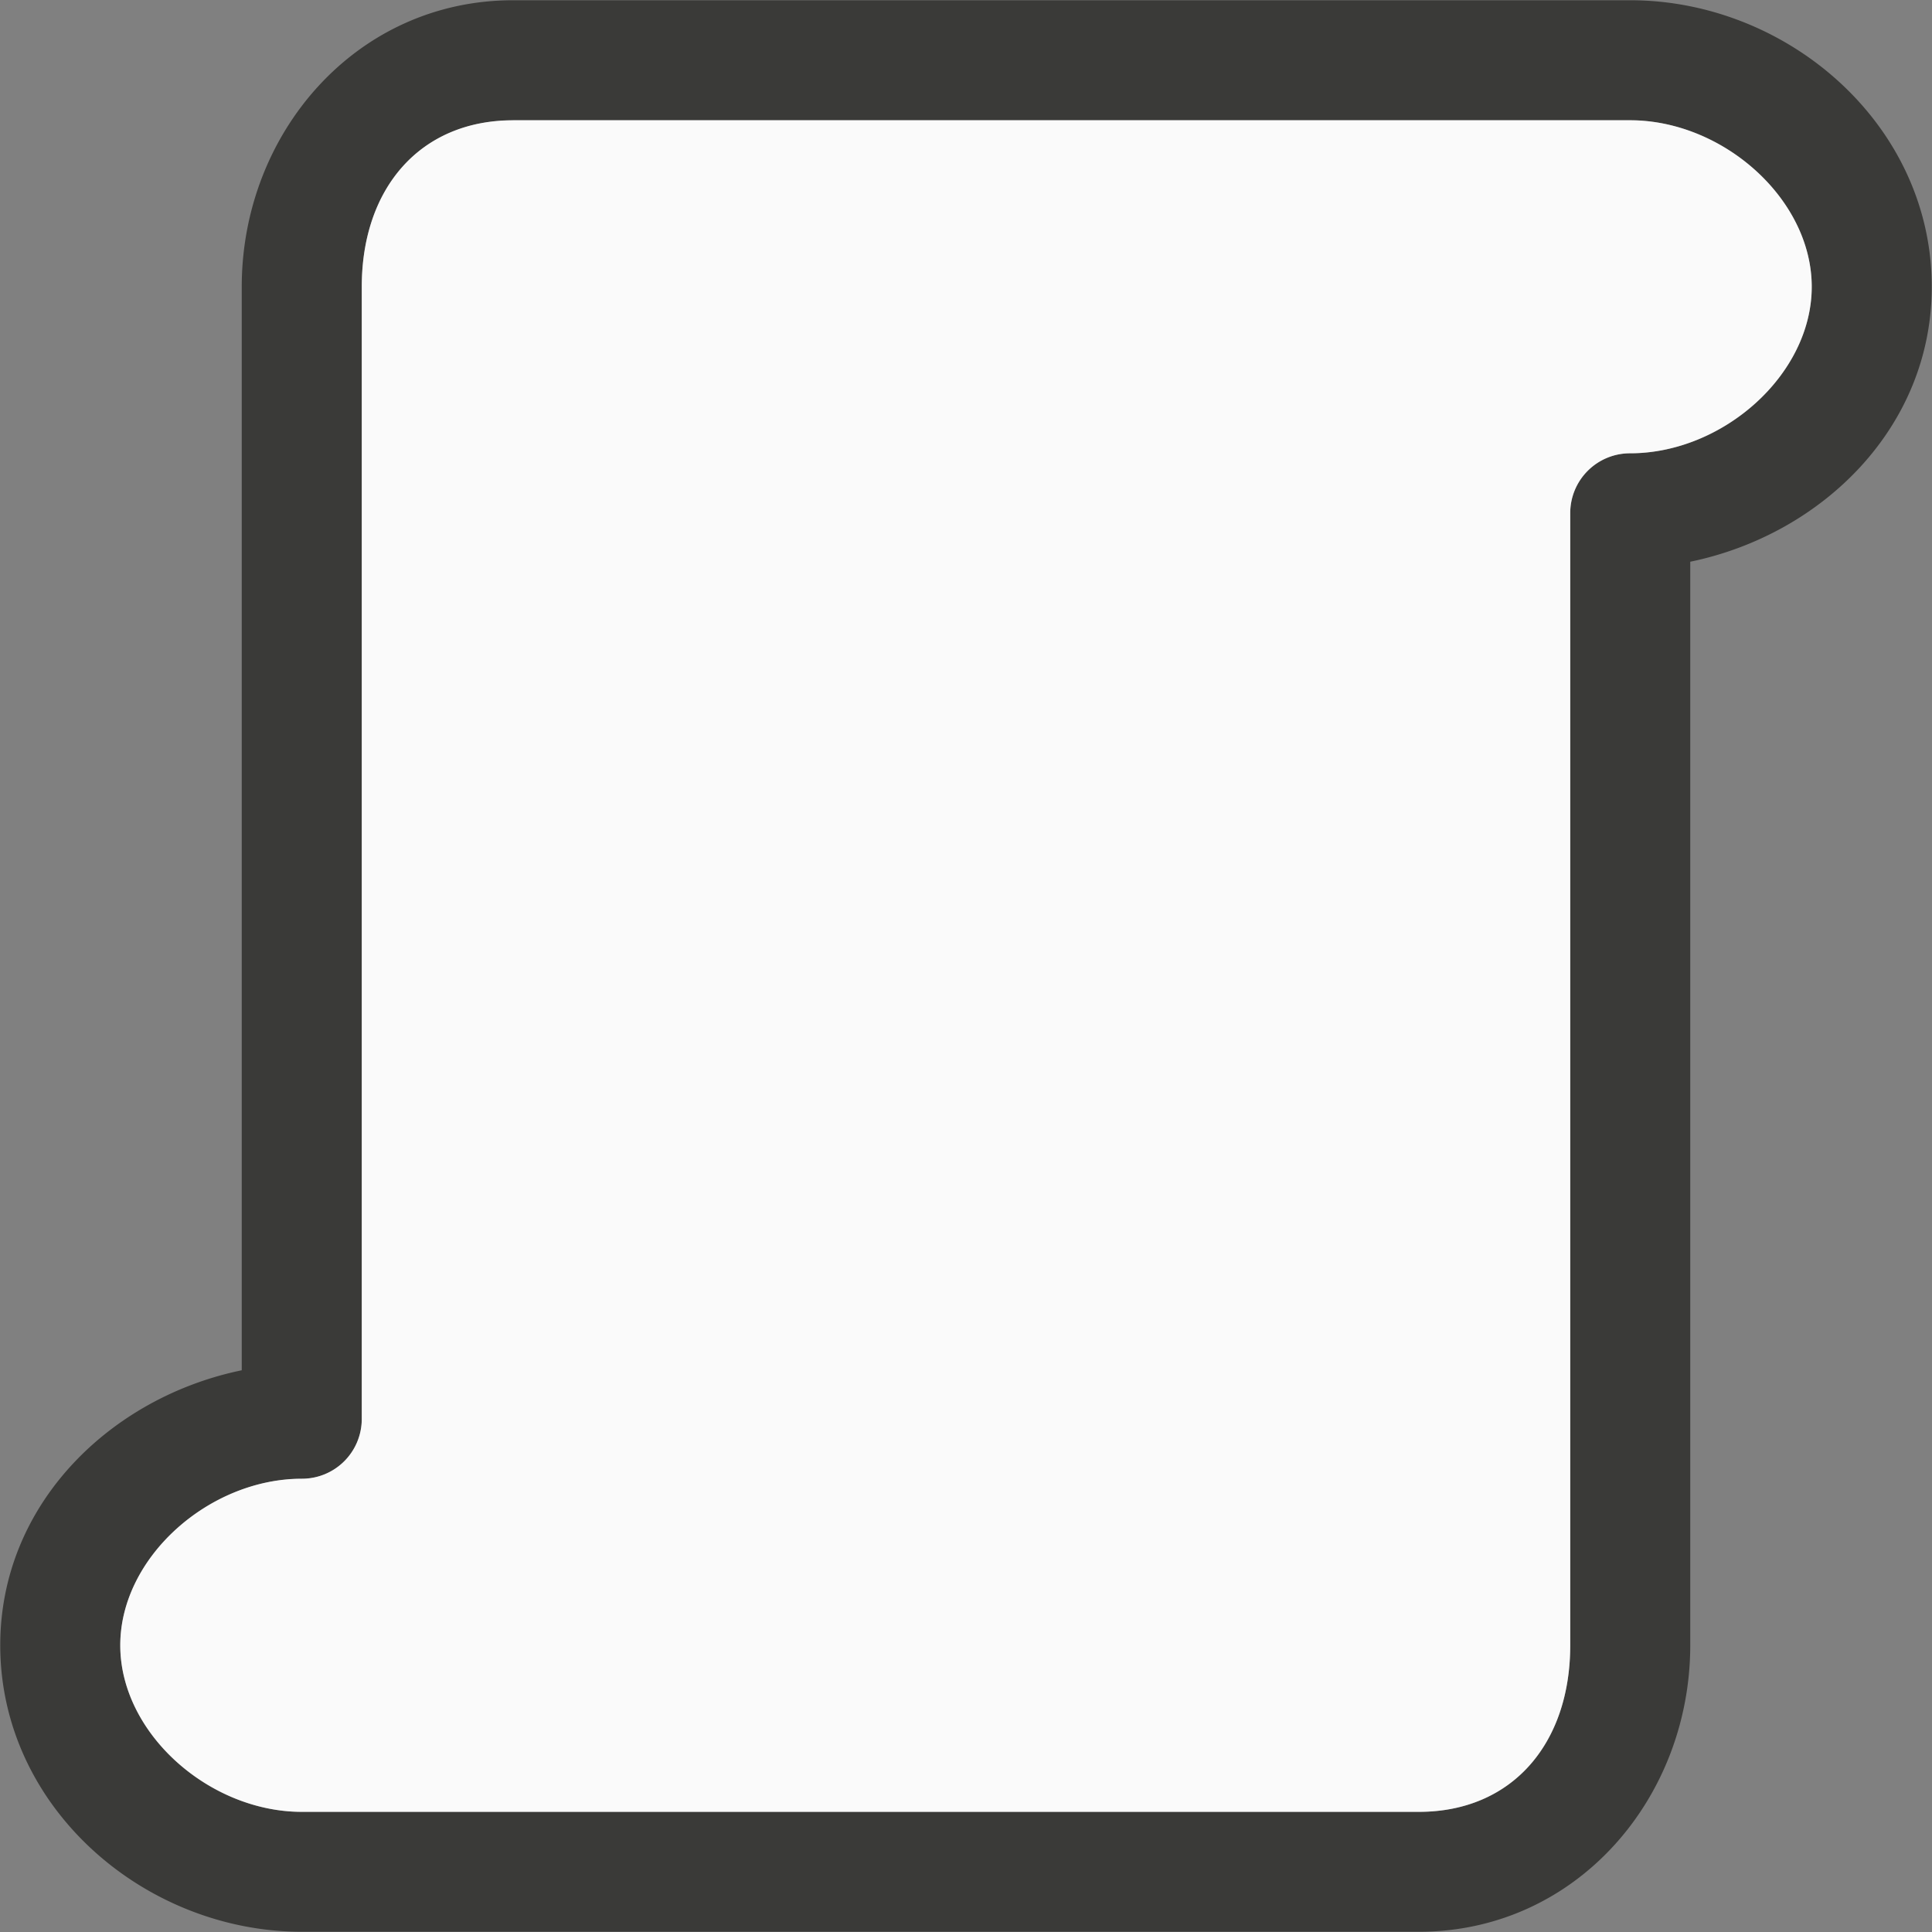 <svg viewBox="0 0 16 16" xmlns="http://www.w3.org/2000/svg"><rect x="0" y="0" width="16" height="16" fill="#808080" stroke="none"/>/&amp;gt;<g fill="#fafafa" transform="matrix(0 1 1 0 0 0)"><path d="m4.25.002c-1.306 0-2.248 1.107-2.248 2.373v1.875 7.098c-1.09.225-2 1.111-2 2.277 0 1.344 1.194 2.373 2.498 2.373h9.25c1.306 0 2.248-1.107 2.248-2.373v-.938-8.035c1.09-.225 2-1.111 2-2.277 0-1.344-1.194-2.373-2.498-2.373zm0 .994h9.25c.768 0 1.504.651 1.504 1.379s-.736 1.379-1.504 1.379a.495.495 0 0 0 -.496.496v8.438.938c0 .813-.481 1.379-1.254 1.379h-9.25c-.768 0-1.504-.651-1.504-1.379 0-.728.736-1.379 1.504-1.379a.495.495 0 0 0 .496-.496v-7.5-1.875c0-.813.481-1.379 1.254-1.379z" fill="#3a3a38" transform="matrix(0 1 1 0 0 0)"/><path d="m13.625.996c-.728 0-1.379.736-1.379 1.504a.495.495 0 0 1 -.496.496h-7.5-1.875c-.813 0-1.379.481-1.379 1.254v9.25c0 .768.651 1.504 1.379 1.504s1.379-.736 1.379-1.504a.495.495 0 0 1 .496-.496h8.438.938c.813 0 1.379-.481 1.379-1.254v-9.25c0-.768-.651-1.504-1.379-1.504z" fill="#fafafa"/></g></svg>